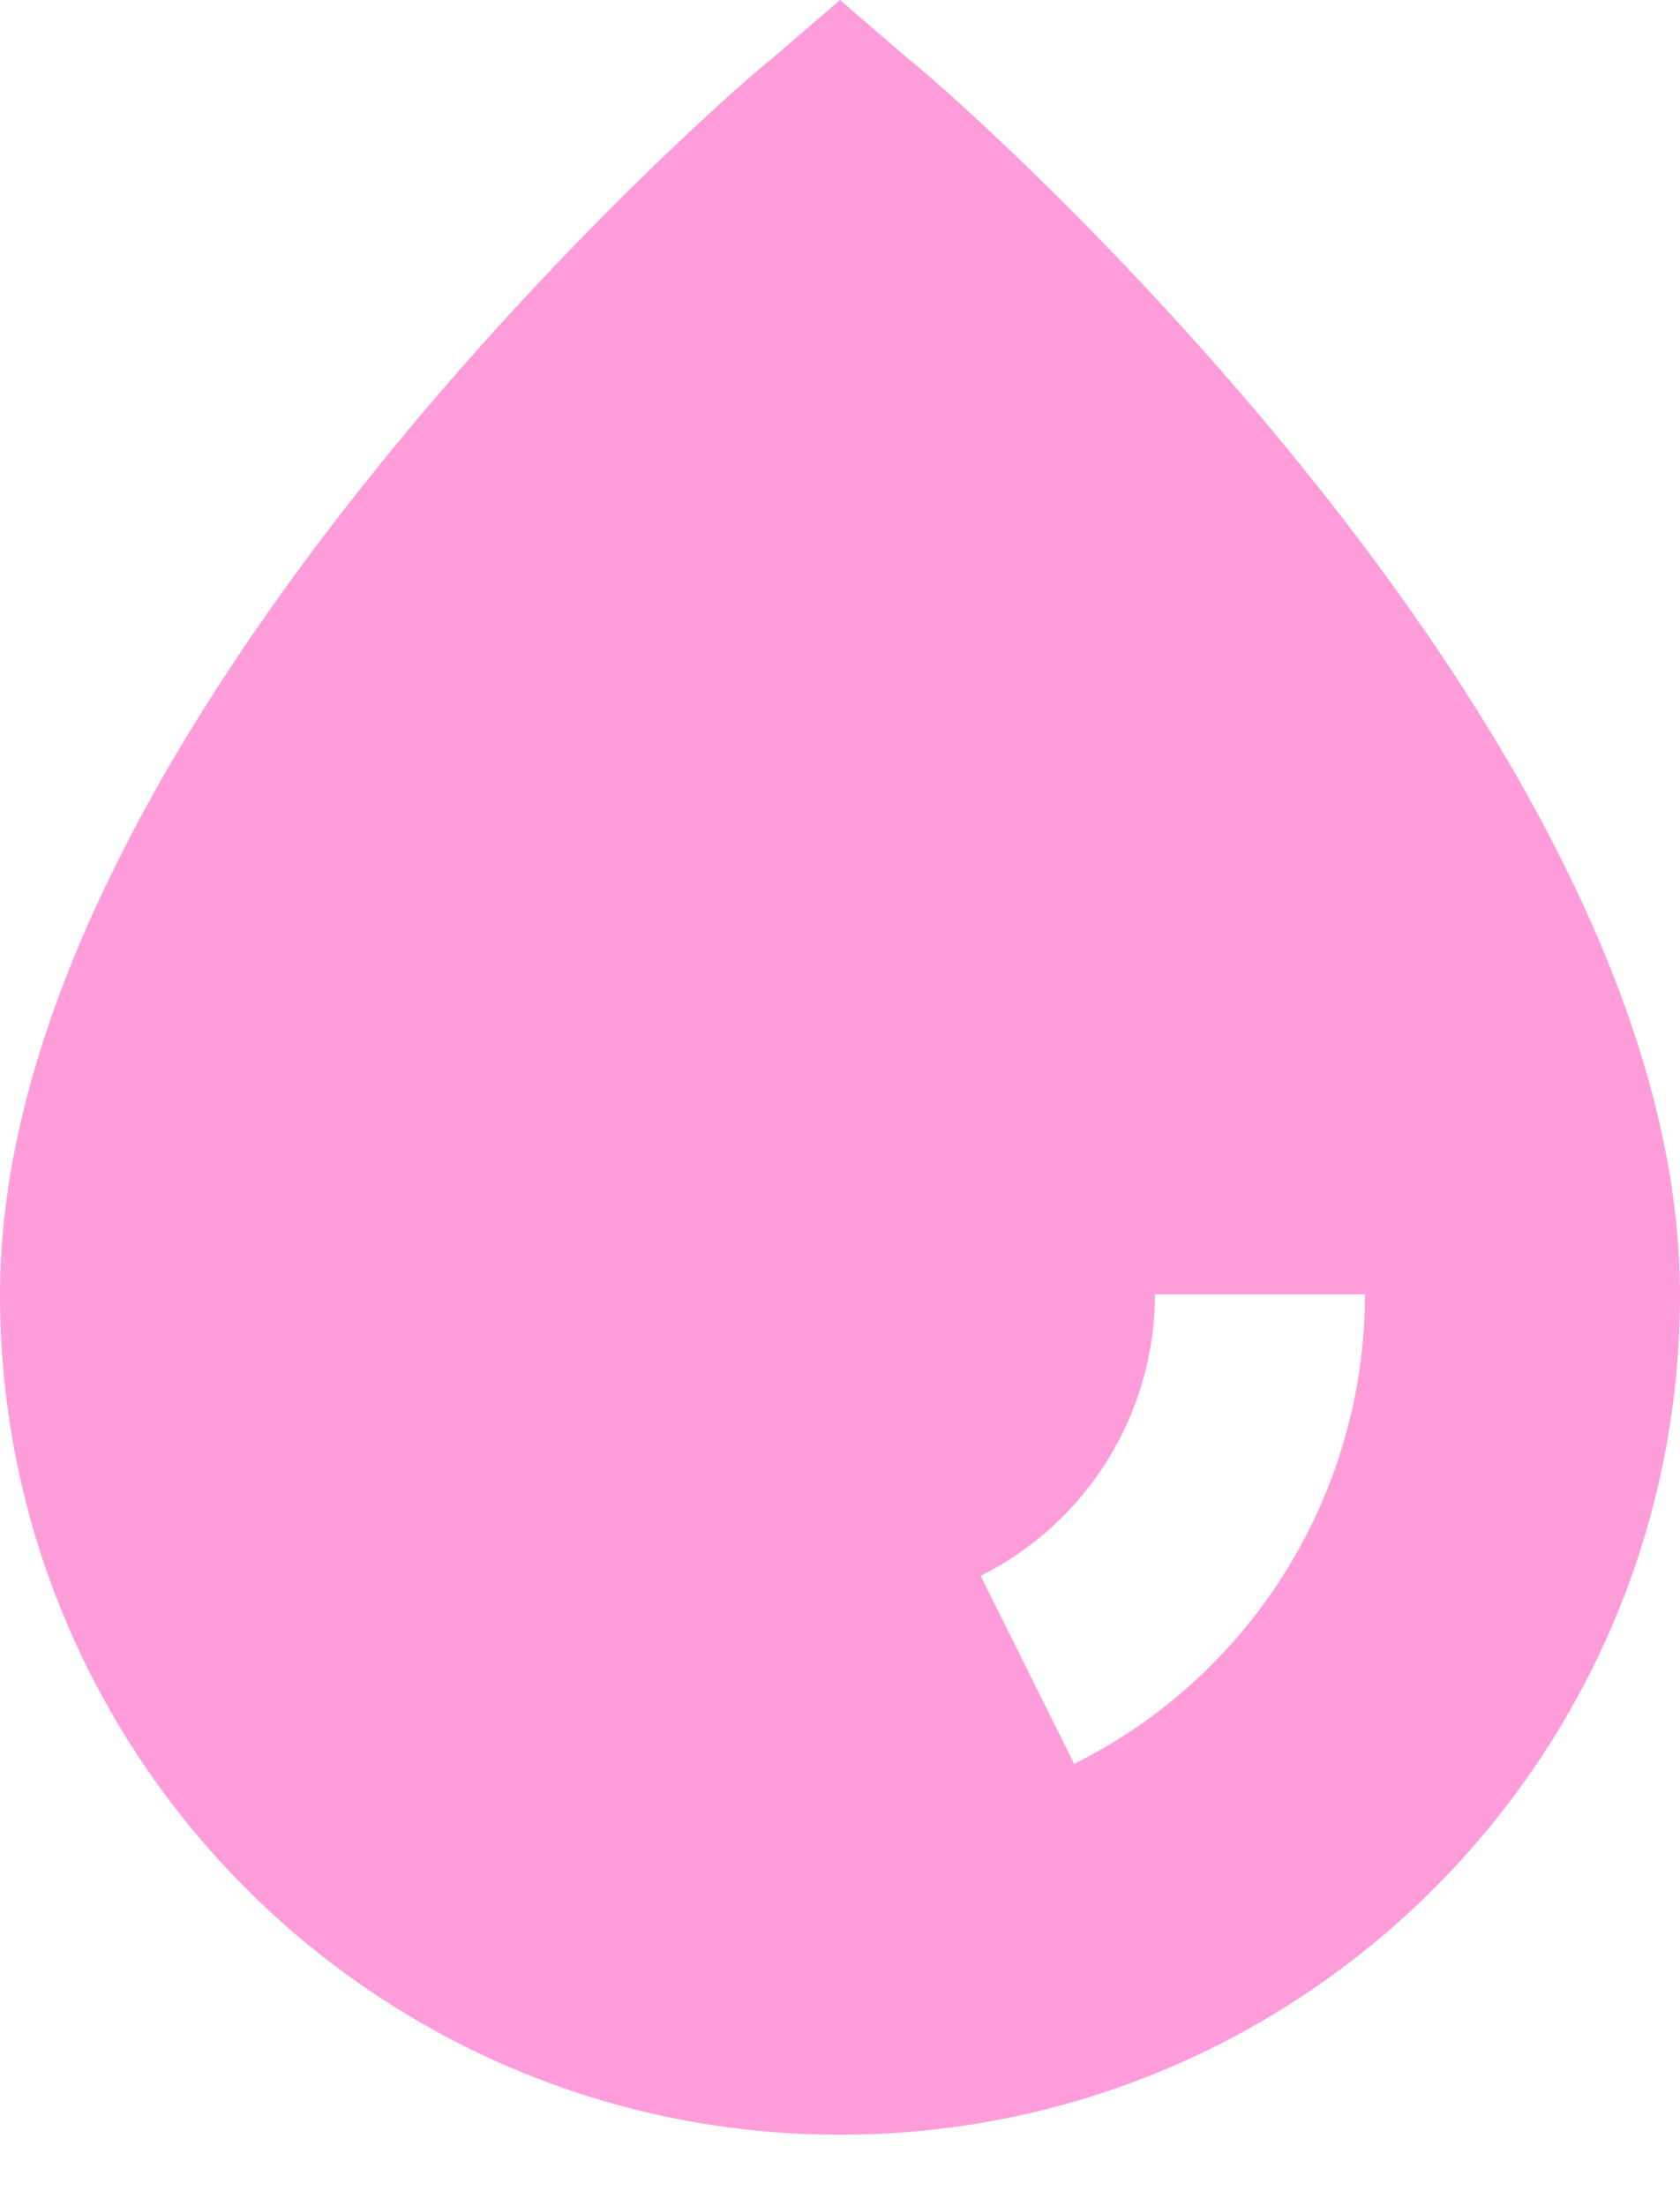 <?xml version="1.0" encoding="UTF-8"?>
<svg width="16px" height="21px" viewBox="0 0 16 21" version="1.1" xmlns="http://www.w3.org/2000/svg" xmlns:xlink="http://www.w3.org/1999/xlink">
    <title>BD58B4A8-0D1E-4B5A-AB09-27D1B6CEAFE2</title>
    <g id="02-Productos" stroke="none" stroke-width="1" fill="none" fill-rule="evenodd">
        <g id="02-Productos-categoria_desktop_UI" transform="translate(-303, -771)" fill="#FE9DDA" fill-rule="nonzero">
            <g id="FILTERS" transform="translate(176, 699)">
                <g id="maxi-abundante" transform="translate(0, 66)">
                    <path d="M135.65,6.56 L135,6 L134.35,6.56 C134,6.82 127,12.92 127,18.32 C127,22.738 130.582,26.32 135,26.32 C139.418,26.32 143,22.738 143,18.32 C143,12.92 136,6.82 135.65,6.56 Z M137.23,22.79 L136.34,21 C137.356,20.493 137.998,19.455 138,18.32 L140,18.32 C139.998,20.214 138.926,21.945 137.23,22.79 L137.23,22.79 Z" id="Shape"></path>
                </g>
            </g>
        </g>
    </g>
</svg>
